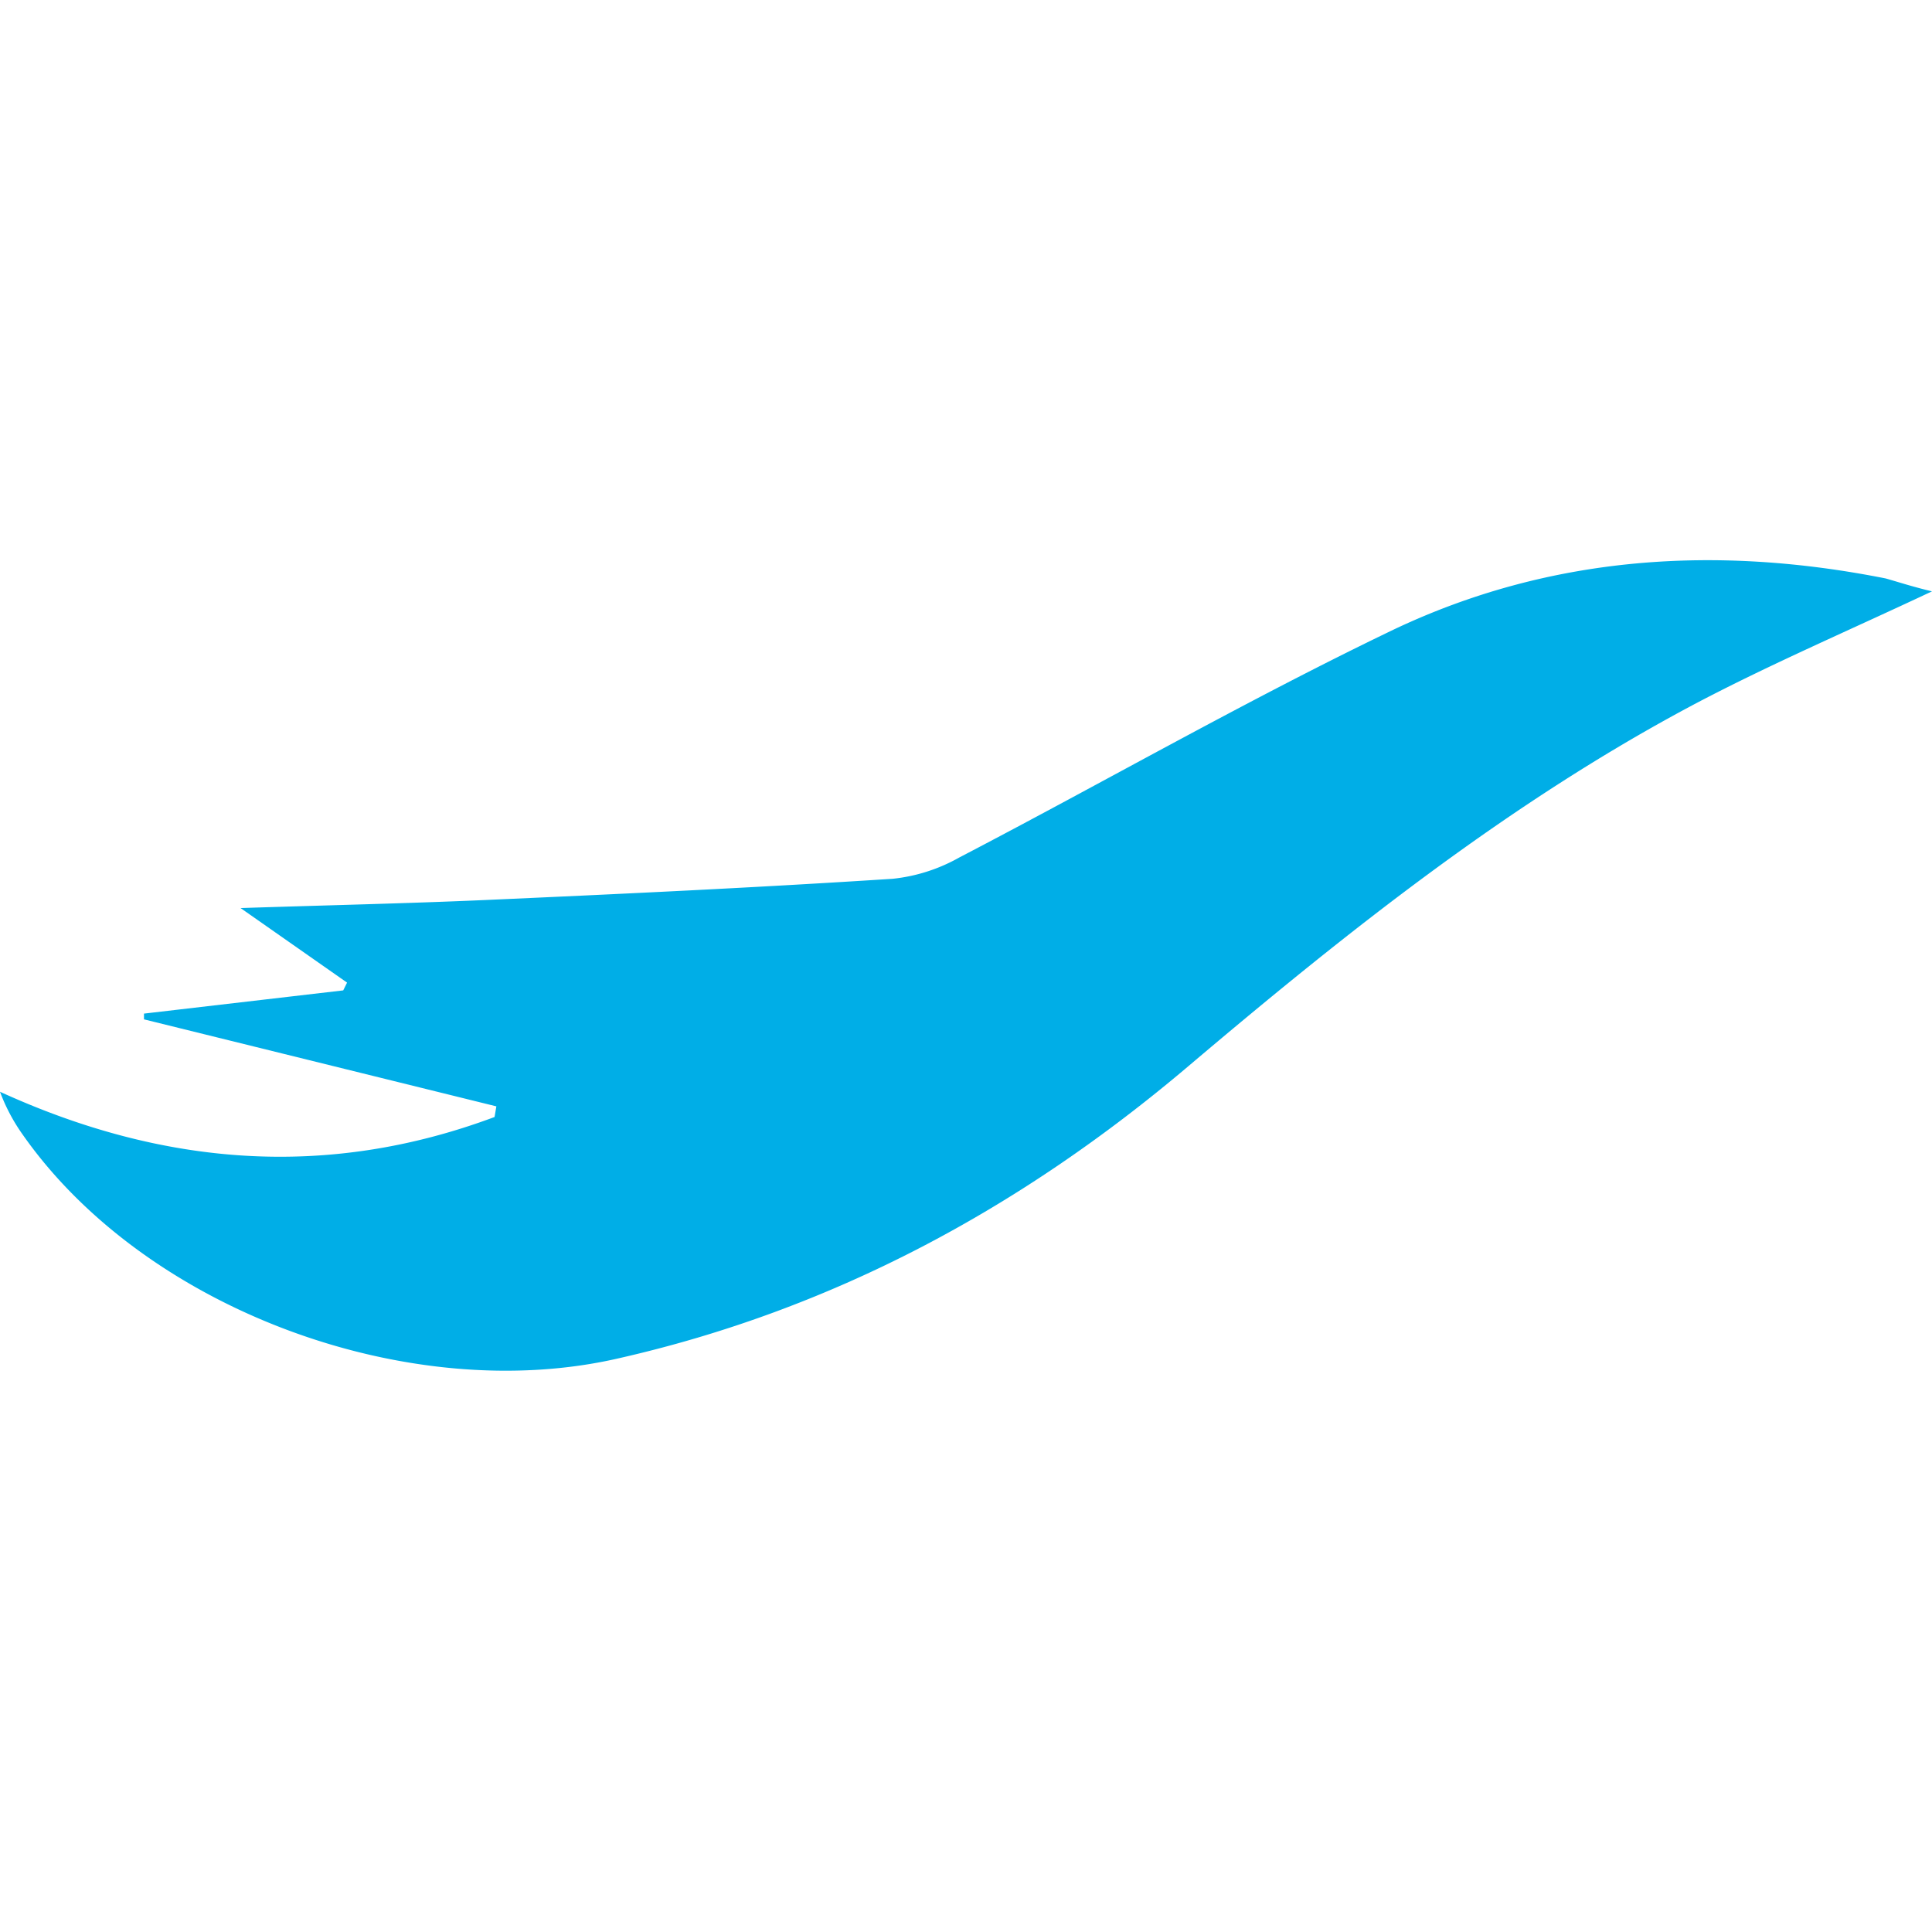 <svg xmlns="http://www.w3.org/2000/svg" viewBox="0 0 181.42 181.42">
  <title>logo_only</title>
  <path d="M181.42,55.53c-7.73,3.64-15,6.76-22,10.43C142,75.15,126.62,87.39,111.6,100.11,95.86,113.45,78.21,123,58,127.57c-19.65,4.49-44.34-4.6-55.85-21A17.35,17.35,0,0,1,0,102.52c15.32,7,30.75,8.23,46.44,2.37l.17-1L13.52,95.72v-.54L32.23,93l.36-.73-10-7c8.24-.27,15.54-.43,22.84-.75,12.8-.57,25.61-1.17,38.4-2a16.11,16.11,0,0,0,6.25-2c13.63-7.1,27-14.78,40.85-21.43,14.68-6.94,30.26-7.93,46.15-4.77C178.31,54.67,179.58,55.09,181.42,55.53Z" style="fill: #00aee7"/>
</svg>
